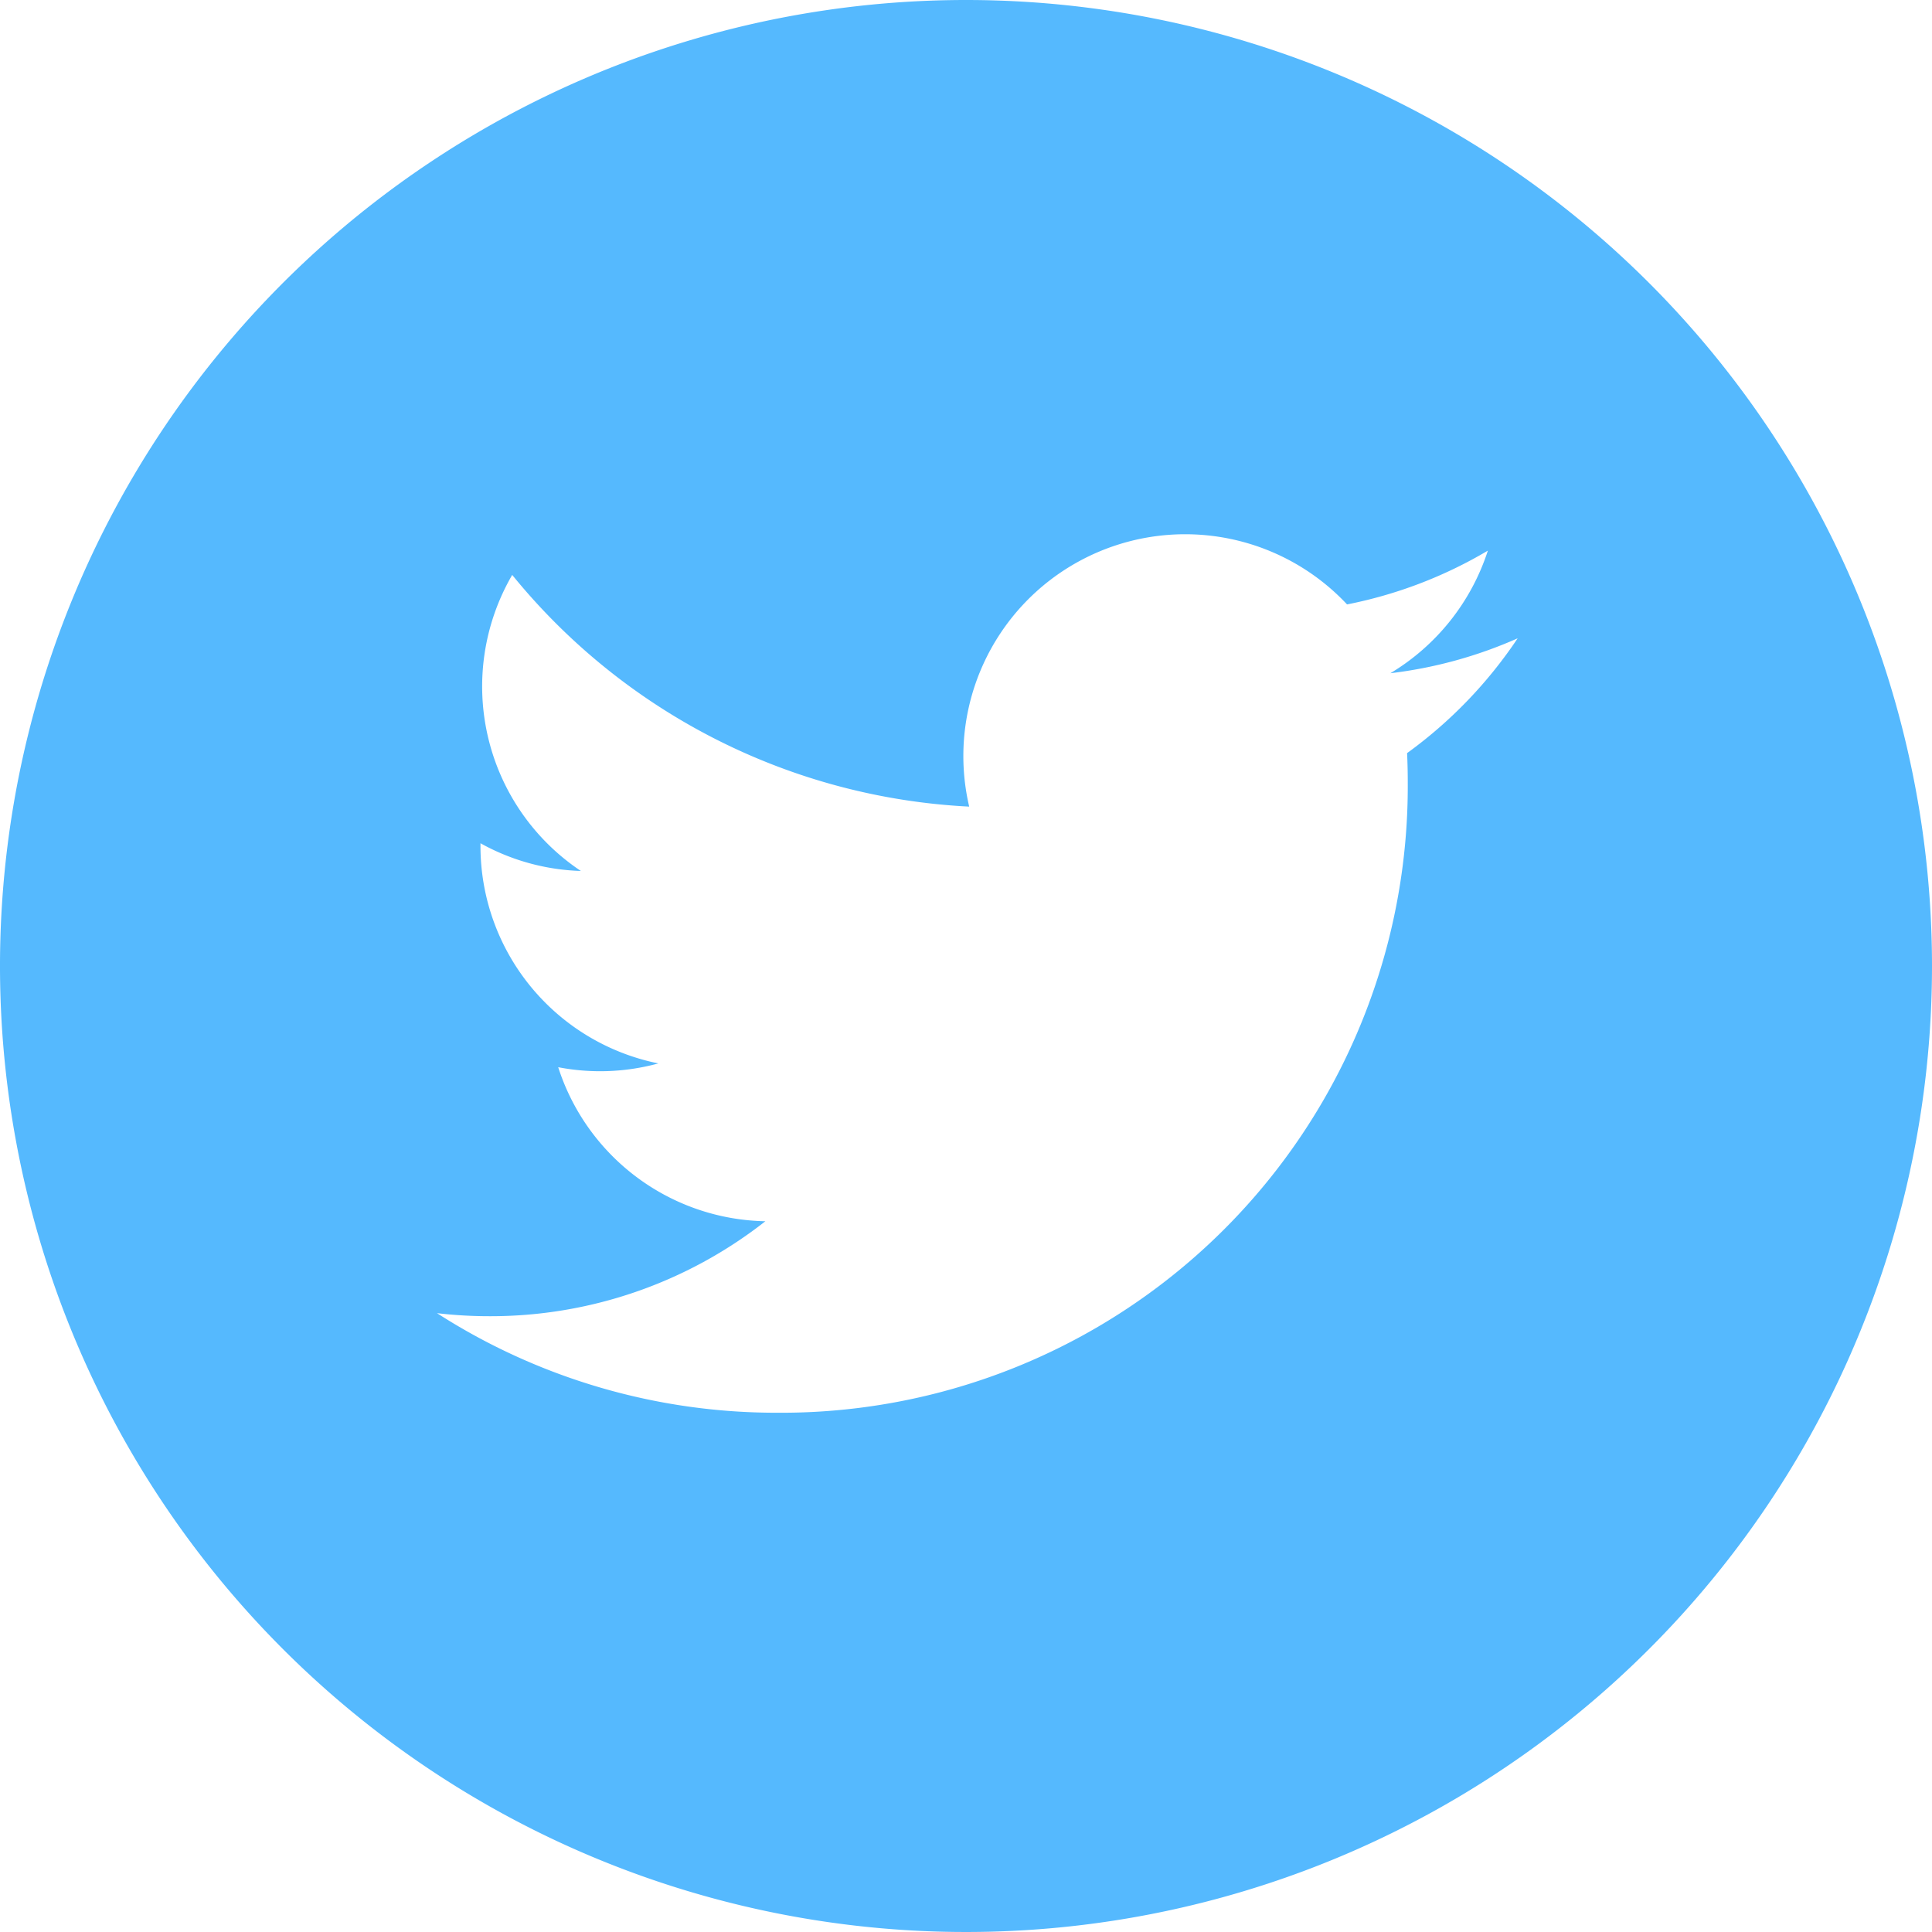 <svg xmlns="http://www.w3.org/2000/svg" width="26" height="26" viewBox="0 0 26 26">
  <path id="twitter_6_" data-name="twitter (6)" d="M13,0A13,13,0,1,0,26,13,13,13,0,0,0,13,0Zm5.936,10.136q.009.192.009.386a8.432,8.432,0,0,1-8.49,8.49h0a8.446,8.446,0,0,1-4.574-1.34,6.069,6.069,0,0,0,.712.041A5.987,5.987,0,0,0,10.3,16.435a2.987,2.987,0,0,1-2.788-2.073,2.974,2.974,0,0,0,1.348-.051,2.985,2.985,0,0,1-2.394-2.925c0-.013,0-.026,0-.038a2.963,2.963,0,0,0,1.351.373,2.986,2.986,0,0,1-.924-3.984,8.472,8.472,0,0,0,6.15,3.118,2.985,2.985,0,0,1,5.085-2.721,5.985,5.985,0,0,0,1.895-.724,3,3,0,0,1-1.312,1.65,5.951,5.951,0,0,0,1.713-.47,6.064,6.064,0,0,1-1.488,1.545Zm0,0" fill="#55b9fe"/>
</svg>
